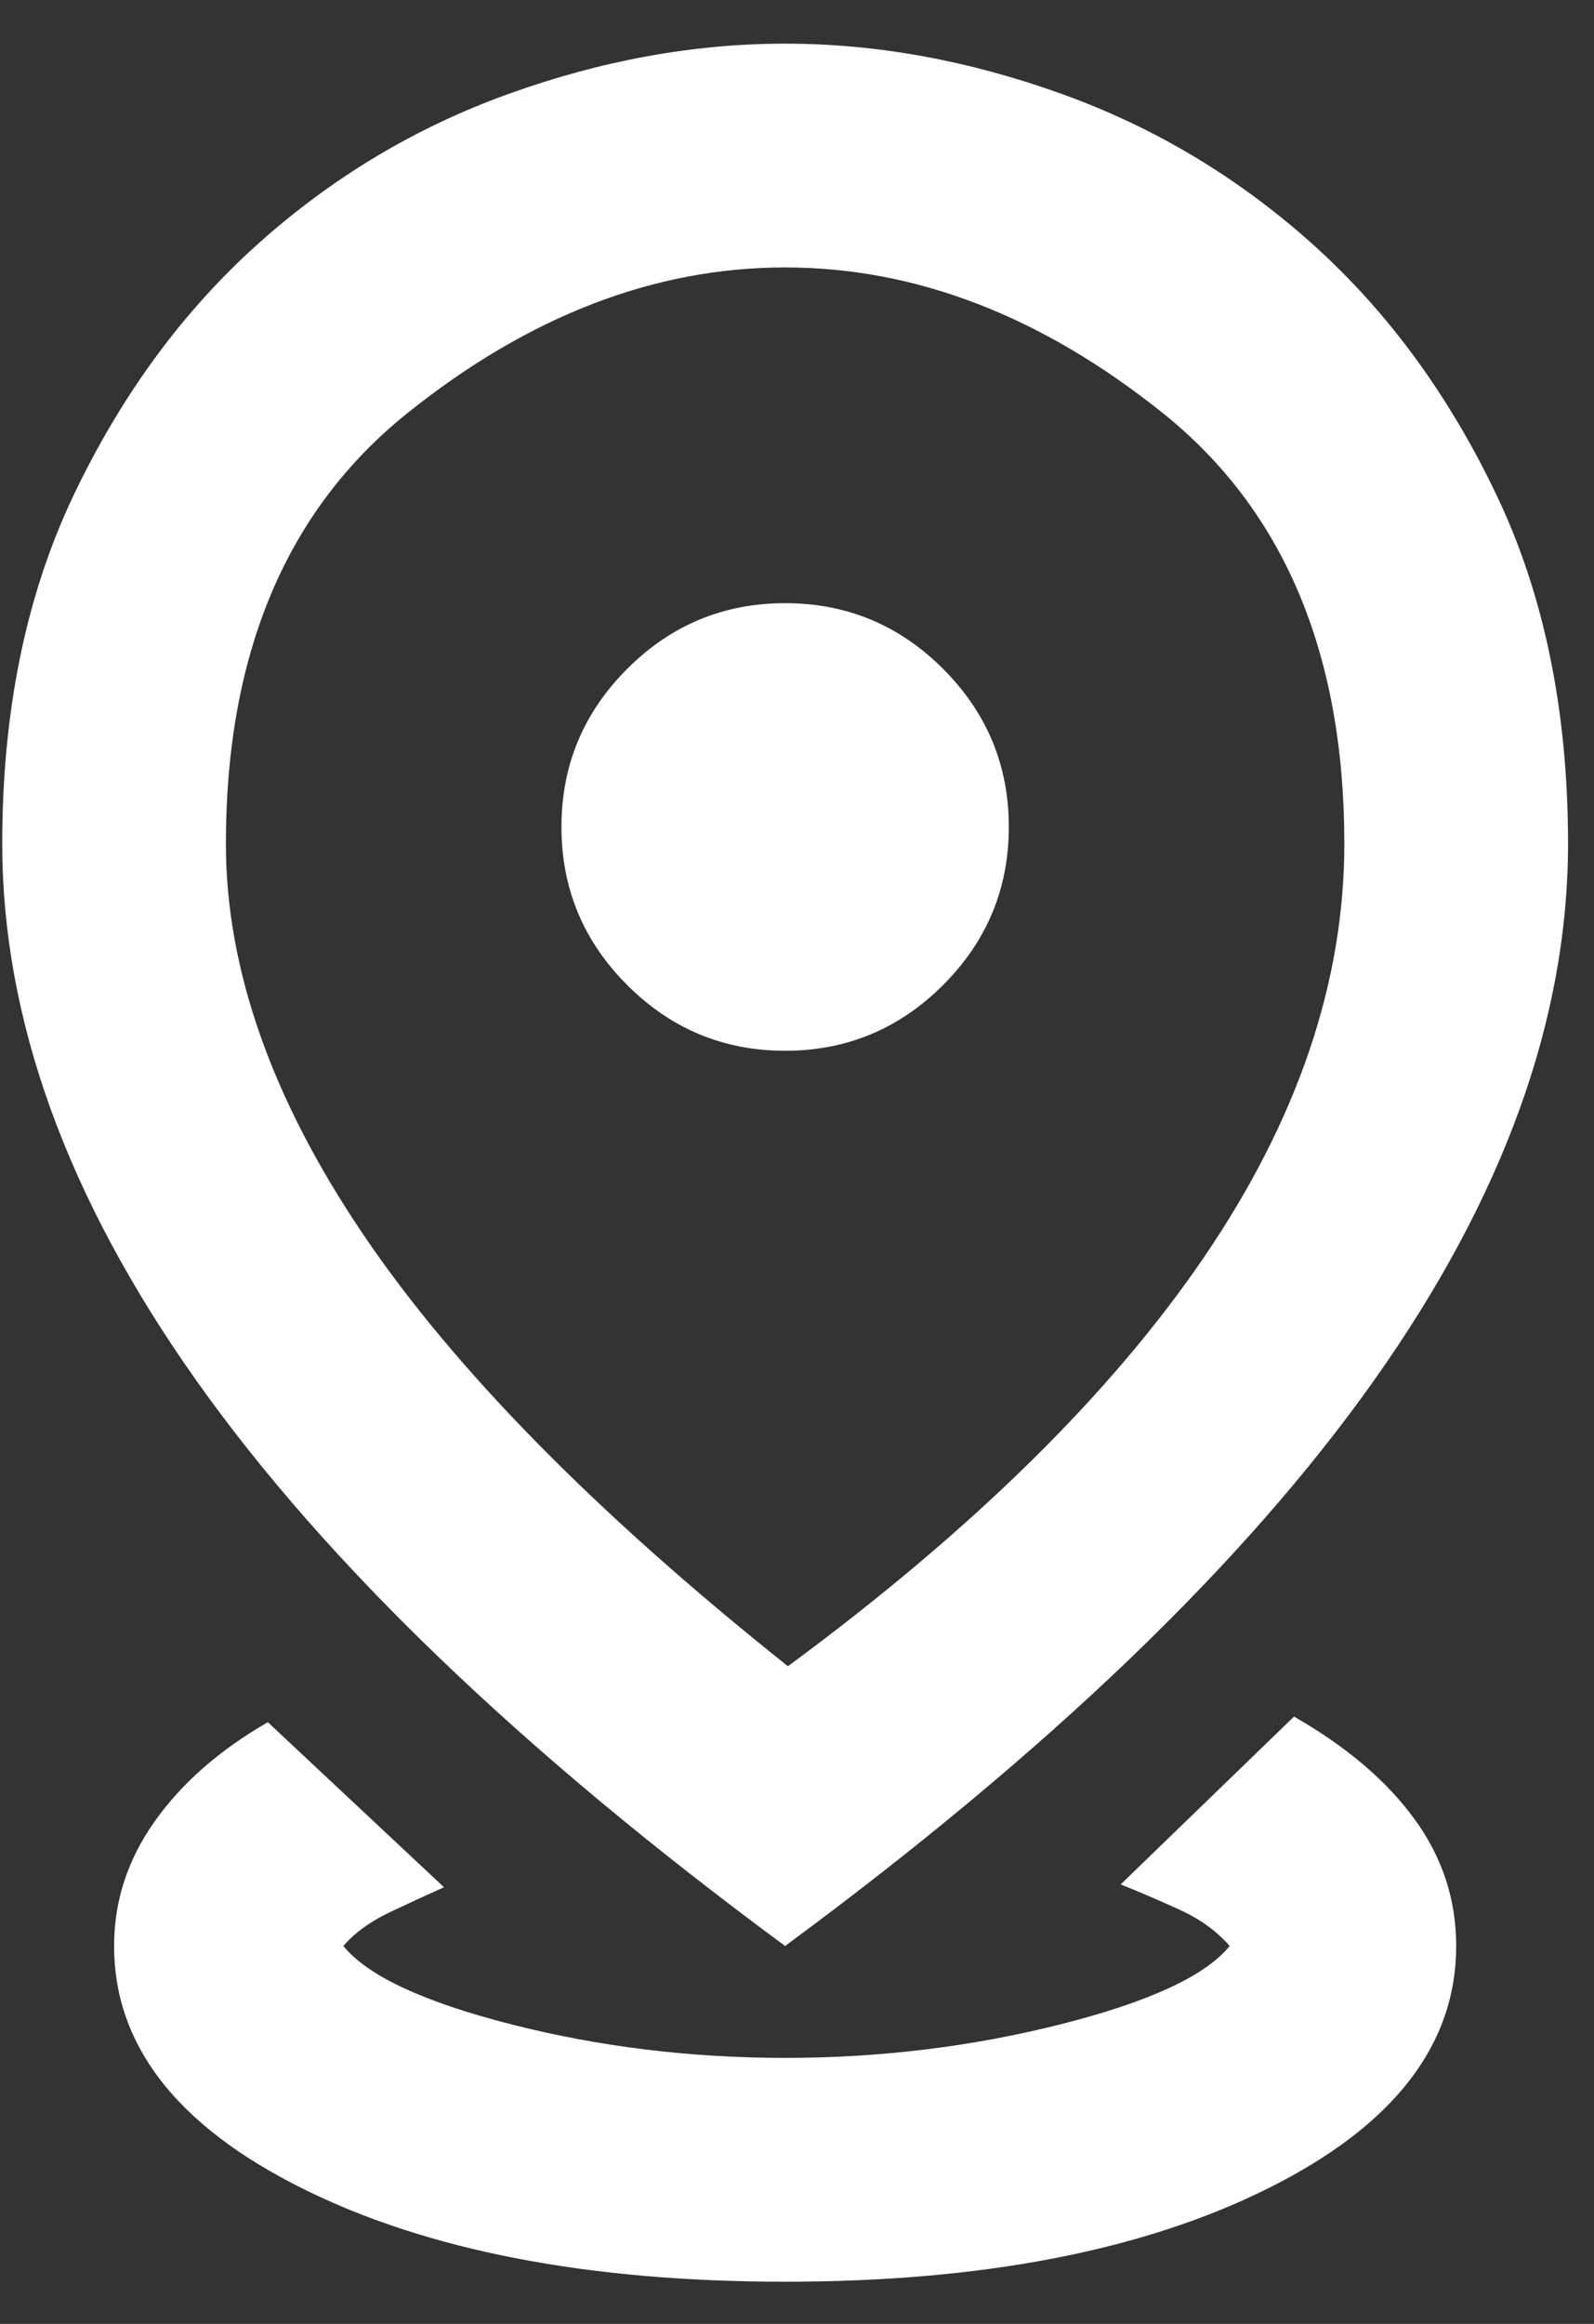 <svg width="35" height="51" viewBox="0 0 35 51" fill="none" xmlns="http://www.w3.org/2000/svg">
<rect x="0" y="0" width="35" height="51" fill="#333333" stroke="none"/>
<path d="M17.239 50.074C12.901 50.074 9.36 49.388 6.618 48.017C3.876 46.646 2.505 44.876 2.505 42.706C2.505 41.724 2.801 40.813 3.395 39.974C3.988 39.135 4.817 38.408 5.881 37.795L9.749 41.417C9.381 41.581 8.982 41.765 8.552 41.969C8.122 42.174 7.785 42.42 7.539 42.706C8.071 43.361 9.299 43.934 11.223 44.425C13.146 44.916 15.152 45.162 17.239 45.162C19.327 45.162 21.343 44.916 23.287 44.425C25.231 43.934 26.469 43.361 27.001 42.706C26.715 42.379 26.346 42.113 25.896 41.908C25.446 41.703 25.016 41.519 24.607 41.355L28.413 37.672C29.559 38.327 30.439 39.074 31.053 39.913C31.667 40.752 31.974 41.683 31.974 42.706C31.974 44.876 30.603 46.646 27.861 48.017C25.118 49.388 21.578 50.074 17.239 50.074ZM17.301 36.567C21.353 33.579 24.402 30.581 26.449 27.572C28.495 24.564 29.518 21.545 29.518 18.517C29.518 14.342 28.188 11.19 25.528 9.062C22.867 6.933 20.105 5.869 17.239 5.869C14.374 5.869 11.611 6.933 8.951 9.062C6.291 11.19 4.96 14.342 4.96 18.517C4.96 21.259 5.963 24.114 7.969 27.081C9.974 30.049 13.085 33.21 17.301 36.567ZM17.239 42.706C11.468 38.45 7.16 34.316 4.316 30.304C1.471 26.293 0.049 22.364 0.049 18.517C0.049 15.611 0.571 13.063 1.614 10.873C2.658 8.683 3.999 6.852 5.636 5.378C7.273 3.905 9.115 2.799 11.161 2.063C13.208 1.326 15.234 0.958 17.239 0.958C19.245 0.958 21.271 1.326 23.317 2.063C25.364 2.799 27.206 3.905 28.843 5.378C30.48 6.852 31.821 8.683 32.864 10.873C33.908 13.063 34.43 15.611 34.43 18.517C34.43 22.364 33.008 26.293 30.163 30.304C27.318 34.316 23.011 38.45 17.239 42.706ZM17.239 23.06C18.59 23.06 19.746 22.579 20.708 21.617C21.67 20.655 22.151 19.499 22.151 18.148C22.151 16.797 21.67 15.641 20.708 14.679C19.746 13.717 18.59 13.237 17.239 13.237C15.889 13.237 14.732 13.717 13.771 14.679C12.809 15.641 12.328 16.797 12.328 18.148C12.328 19.499 12.809 20.655 13.771 21.617C14.732 22.579 15.889 23.06 17.239 23.06Z" fill="white"/>
</svg>
